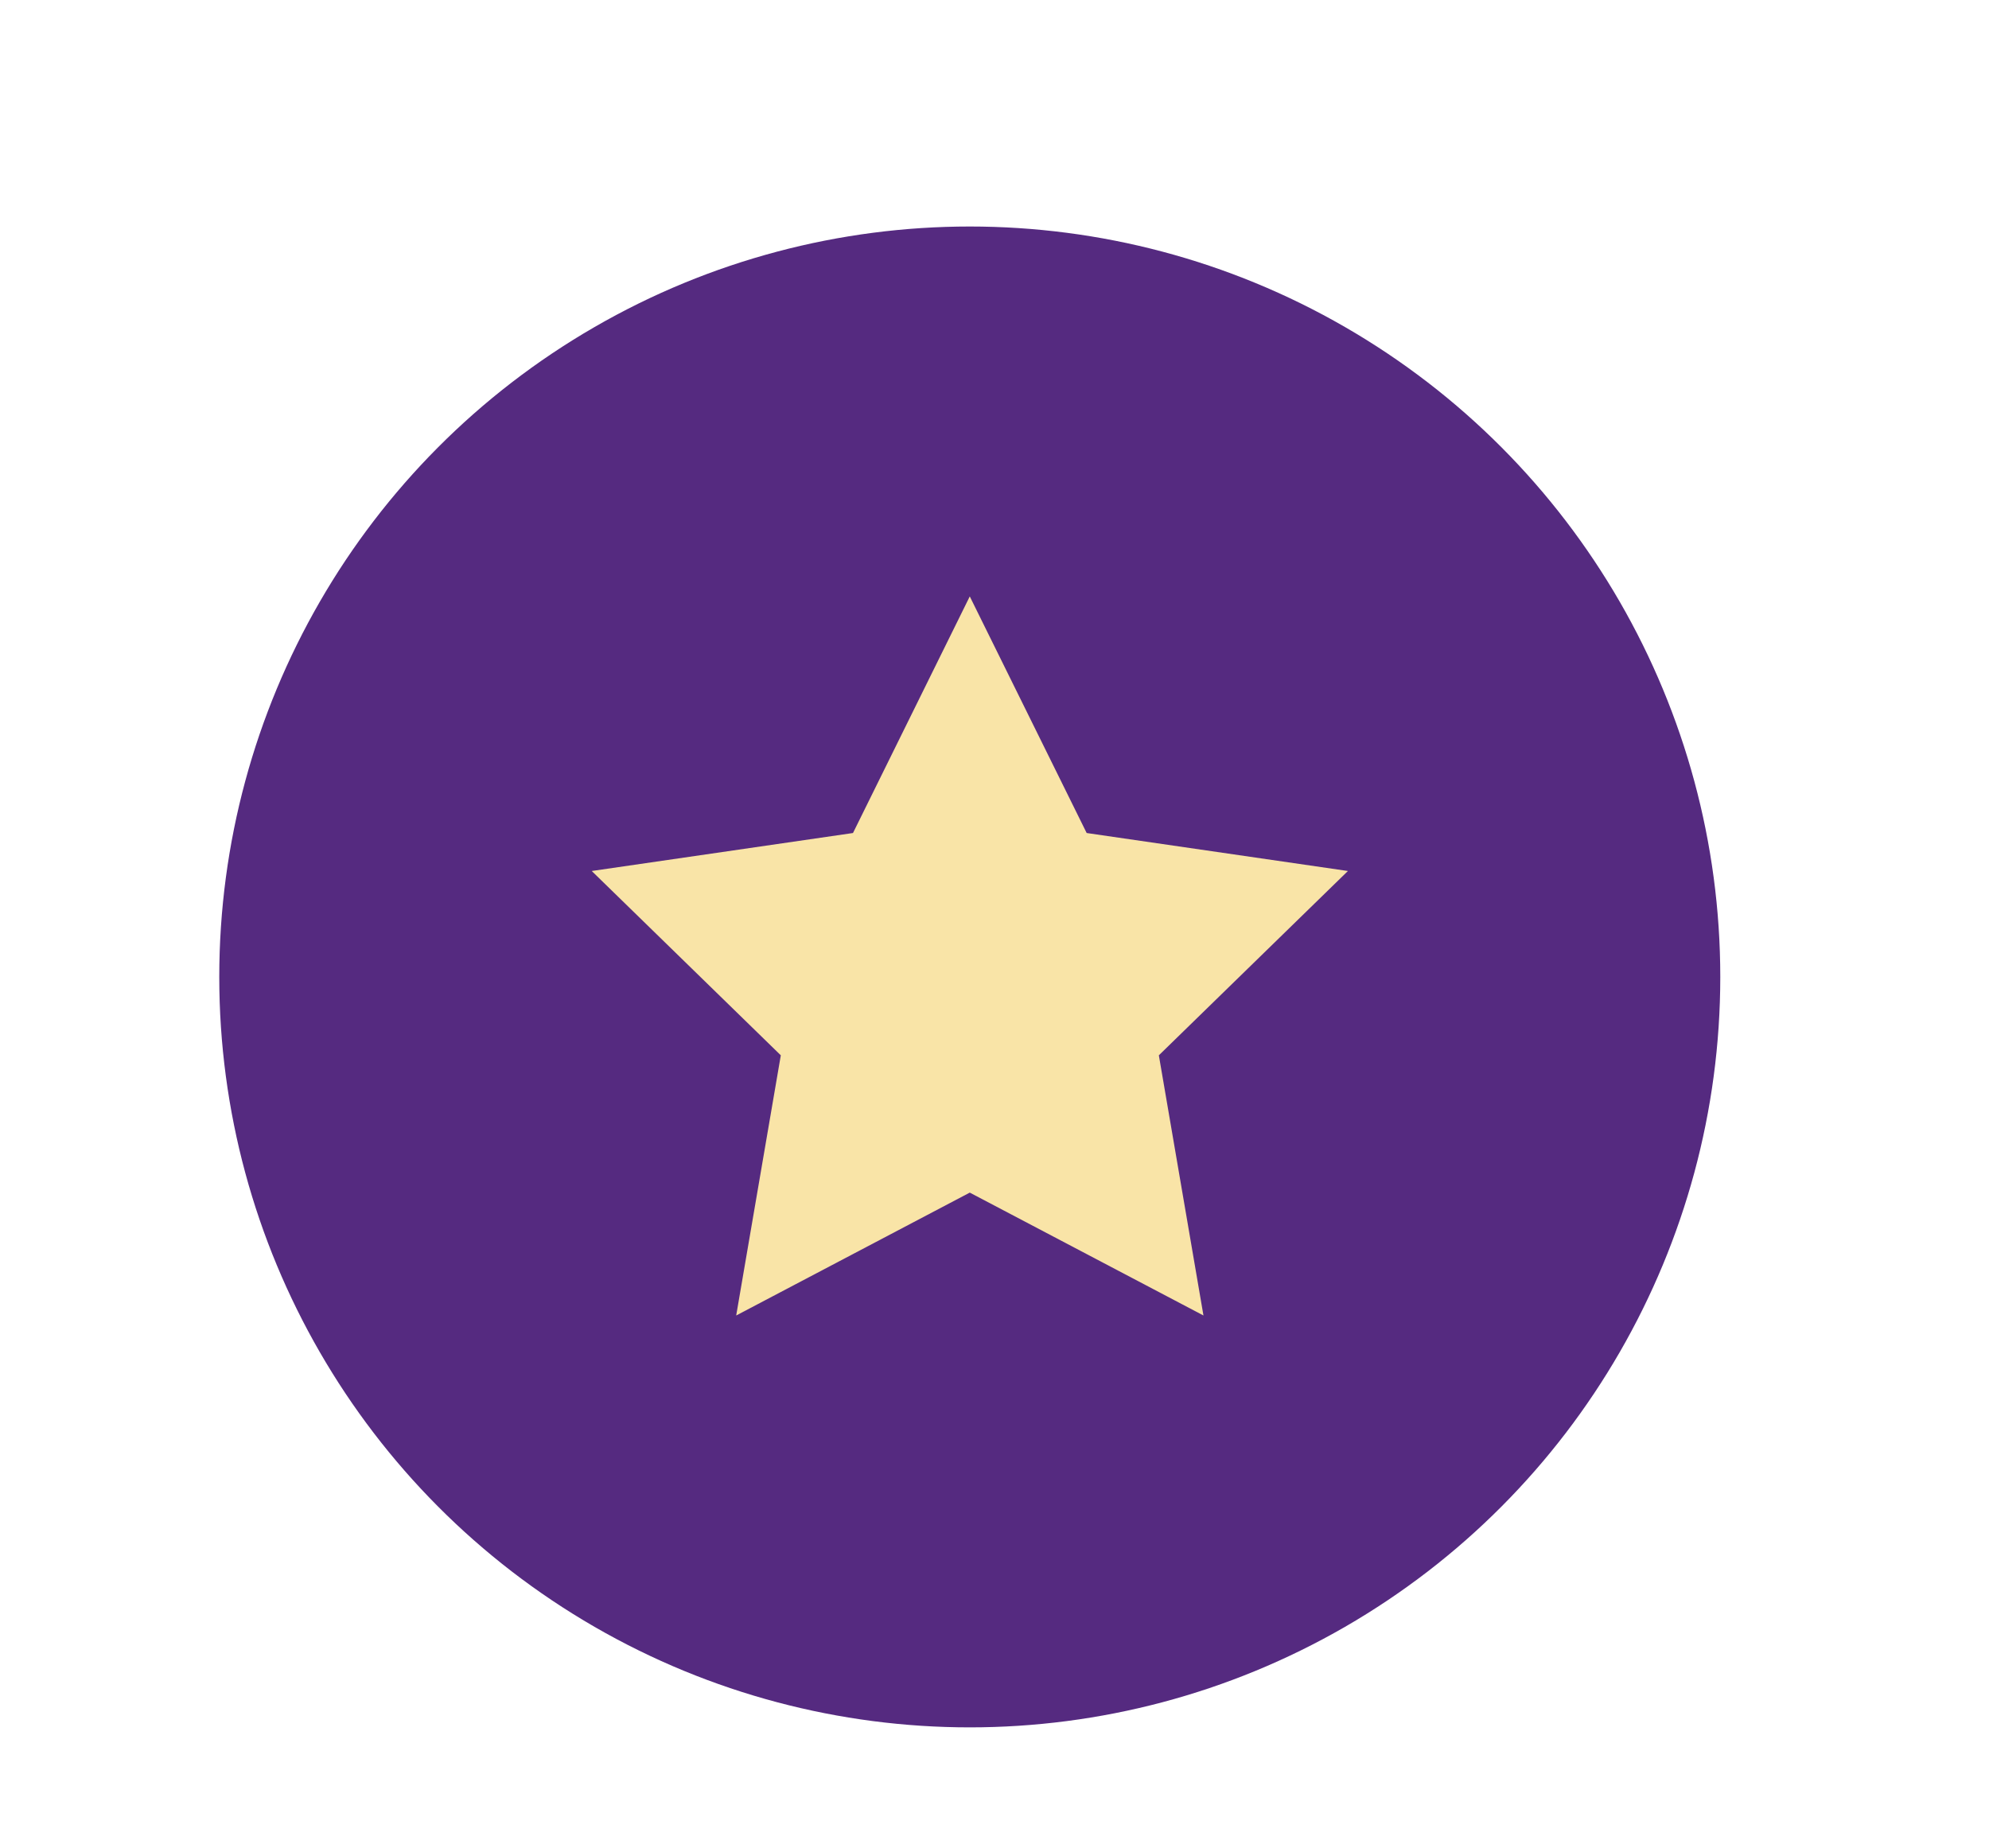 <?xml version="1.0" encoding="UTF-8"?> <!-- Generator: Adobe Illustrator 25.4.1, SVG Export Plug-In . SVG Version: 6.00 Build 0) --> <svg xmlns="http://www.w3.org/2000/svg" xmlns:xlink="http://www.w3.org/1999/xlink" id="Слой_1" x="0px" y="0px" viewBox="0 0 189.04 175.63" style="enable-background:new 0 0 189.04 175.63;" xml:space="preserve"> <style type="text/css"> .st0{fill:#552A80;} .st1{fill:#F9E4A7;} </style> <circle class="st0" cx="92.17" cy="92.86" r="71.33"></circle> <polygon class="st1" points="92.17,56.69 103.28,79.18 128.11,82.79 110.14,100.31 114.38,125.04 92.17,113.36 69.97,125.04 74.21,100.31 56.24,82.79 81.07,79.18 "></polygon> </svg> 
